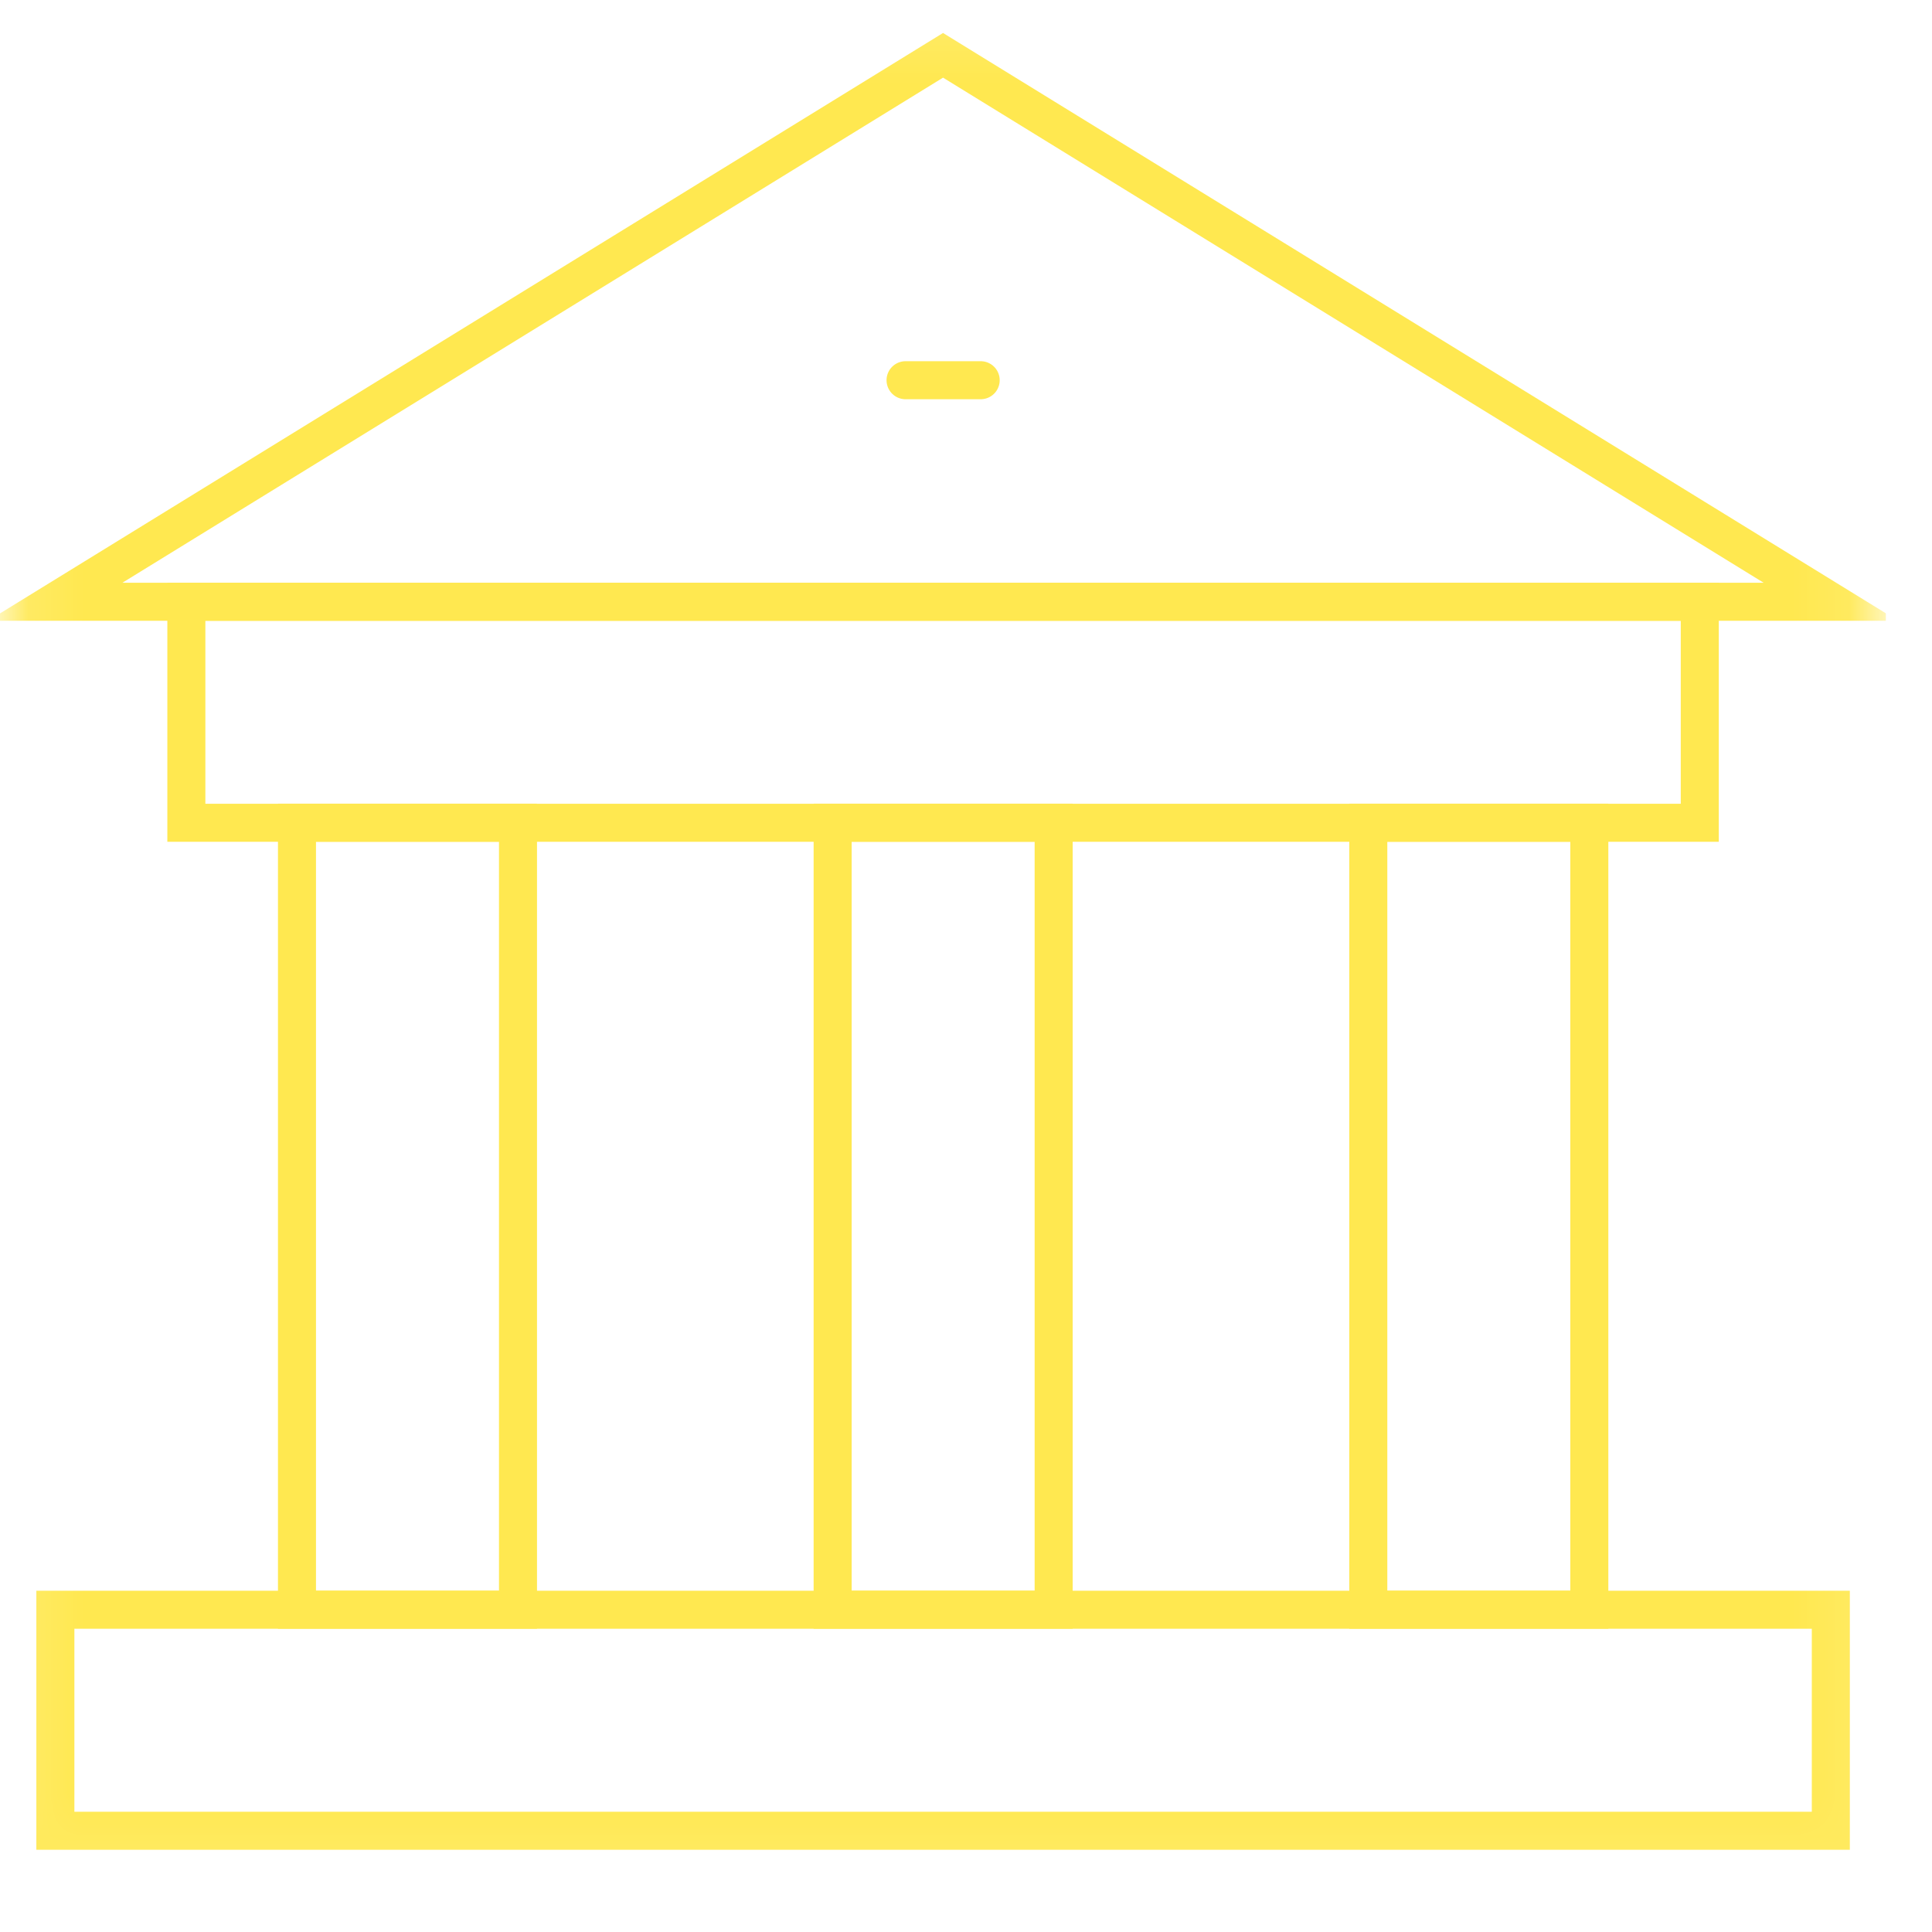 <?xml version="1.0" encoding="utf-8"?>
<svg xmlns="http://www.w3.org/2000/svg" fill="none" height="100%" overflow="visible" preserveAspectRatio="none" style="display: block;" viewBox="0 0 35 35" width="100%">
<g clip-path="url(#clip0_0_3547)" id="museum 13">
<g id="g3336">
<path d="M9.384 29.161H5.38V14.904H9.384V29.161Z" id="path3338" stroke="#FFE850" stroke-linecap="round" stroke-width="0.689"/>
<path d="M19.088 29.161H15.084V14.904H19.088V29.161Z" id="path3340" stroke="#FFE850" stroke-linecap="round" stroke-width="0.689"/>
<path d="M28.792 29.161H24.788V14.904H28.792V29.161Z" id="path3342" stroke="#FFE850" stroke-linecap="round" stroke-width="0.689"/>
<g id="g3344">
<g id="Clip path group">
<mask height="35" id="mask0_0_3547" maskUnits="userSpaceOnUse" style="mask-type:luminance" width="35" x="0" y="0">
<g id="clipPath3350">
<path d="M33.823 33.823V0.345H0.345V33.823H33.823Z" fill="white" id="path3348" stroke="white" stroke-width="0.689"/>
</g>
</mask>
<g mask="url(#mask0_0_3547)">
<g id="g3346">
<path d="M30.793 14.905H3.376V10.901H30.793V14.905Z" id="path3352" stroke="#FFE850" stroke-linecap="round" stroke-width="0.689"/>
<path d="M33.167 33.166H1.003V29.162H33.167V33.166Z" id="path3354" stroke="#FFE850" stroke-linecap="round" stroke-width="0.689"/>
<g id="g3356">
<path d="M33.166 10.901H1.001L17.084 1.002L33.166 10.901Z" id="path3358" stroke="#FFE850" stroke-linecap="round" stroke-width="0.689"/>
</g>
</g>
</g>
</g>
</g>
<g id="g3360">
<path d="M16.405 6.888H17.766" id="path3362" stroke="#FFE850" stroke-linecap="round" stroke-width="0.689"/>
</g>
</g>
</g>
<defs>
<clipPath id="clip0_0_3547">
<rect fill="white" height="34.167" width="34.167"/>
</clipPath>
</defs>
</svg>